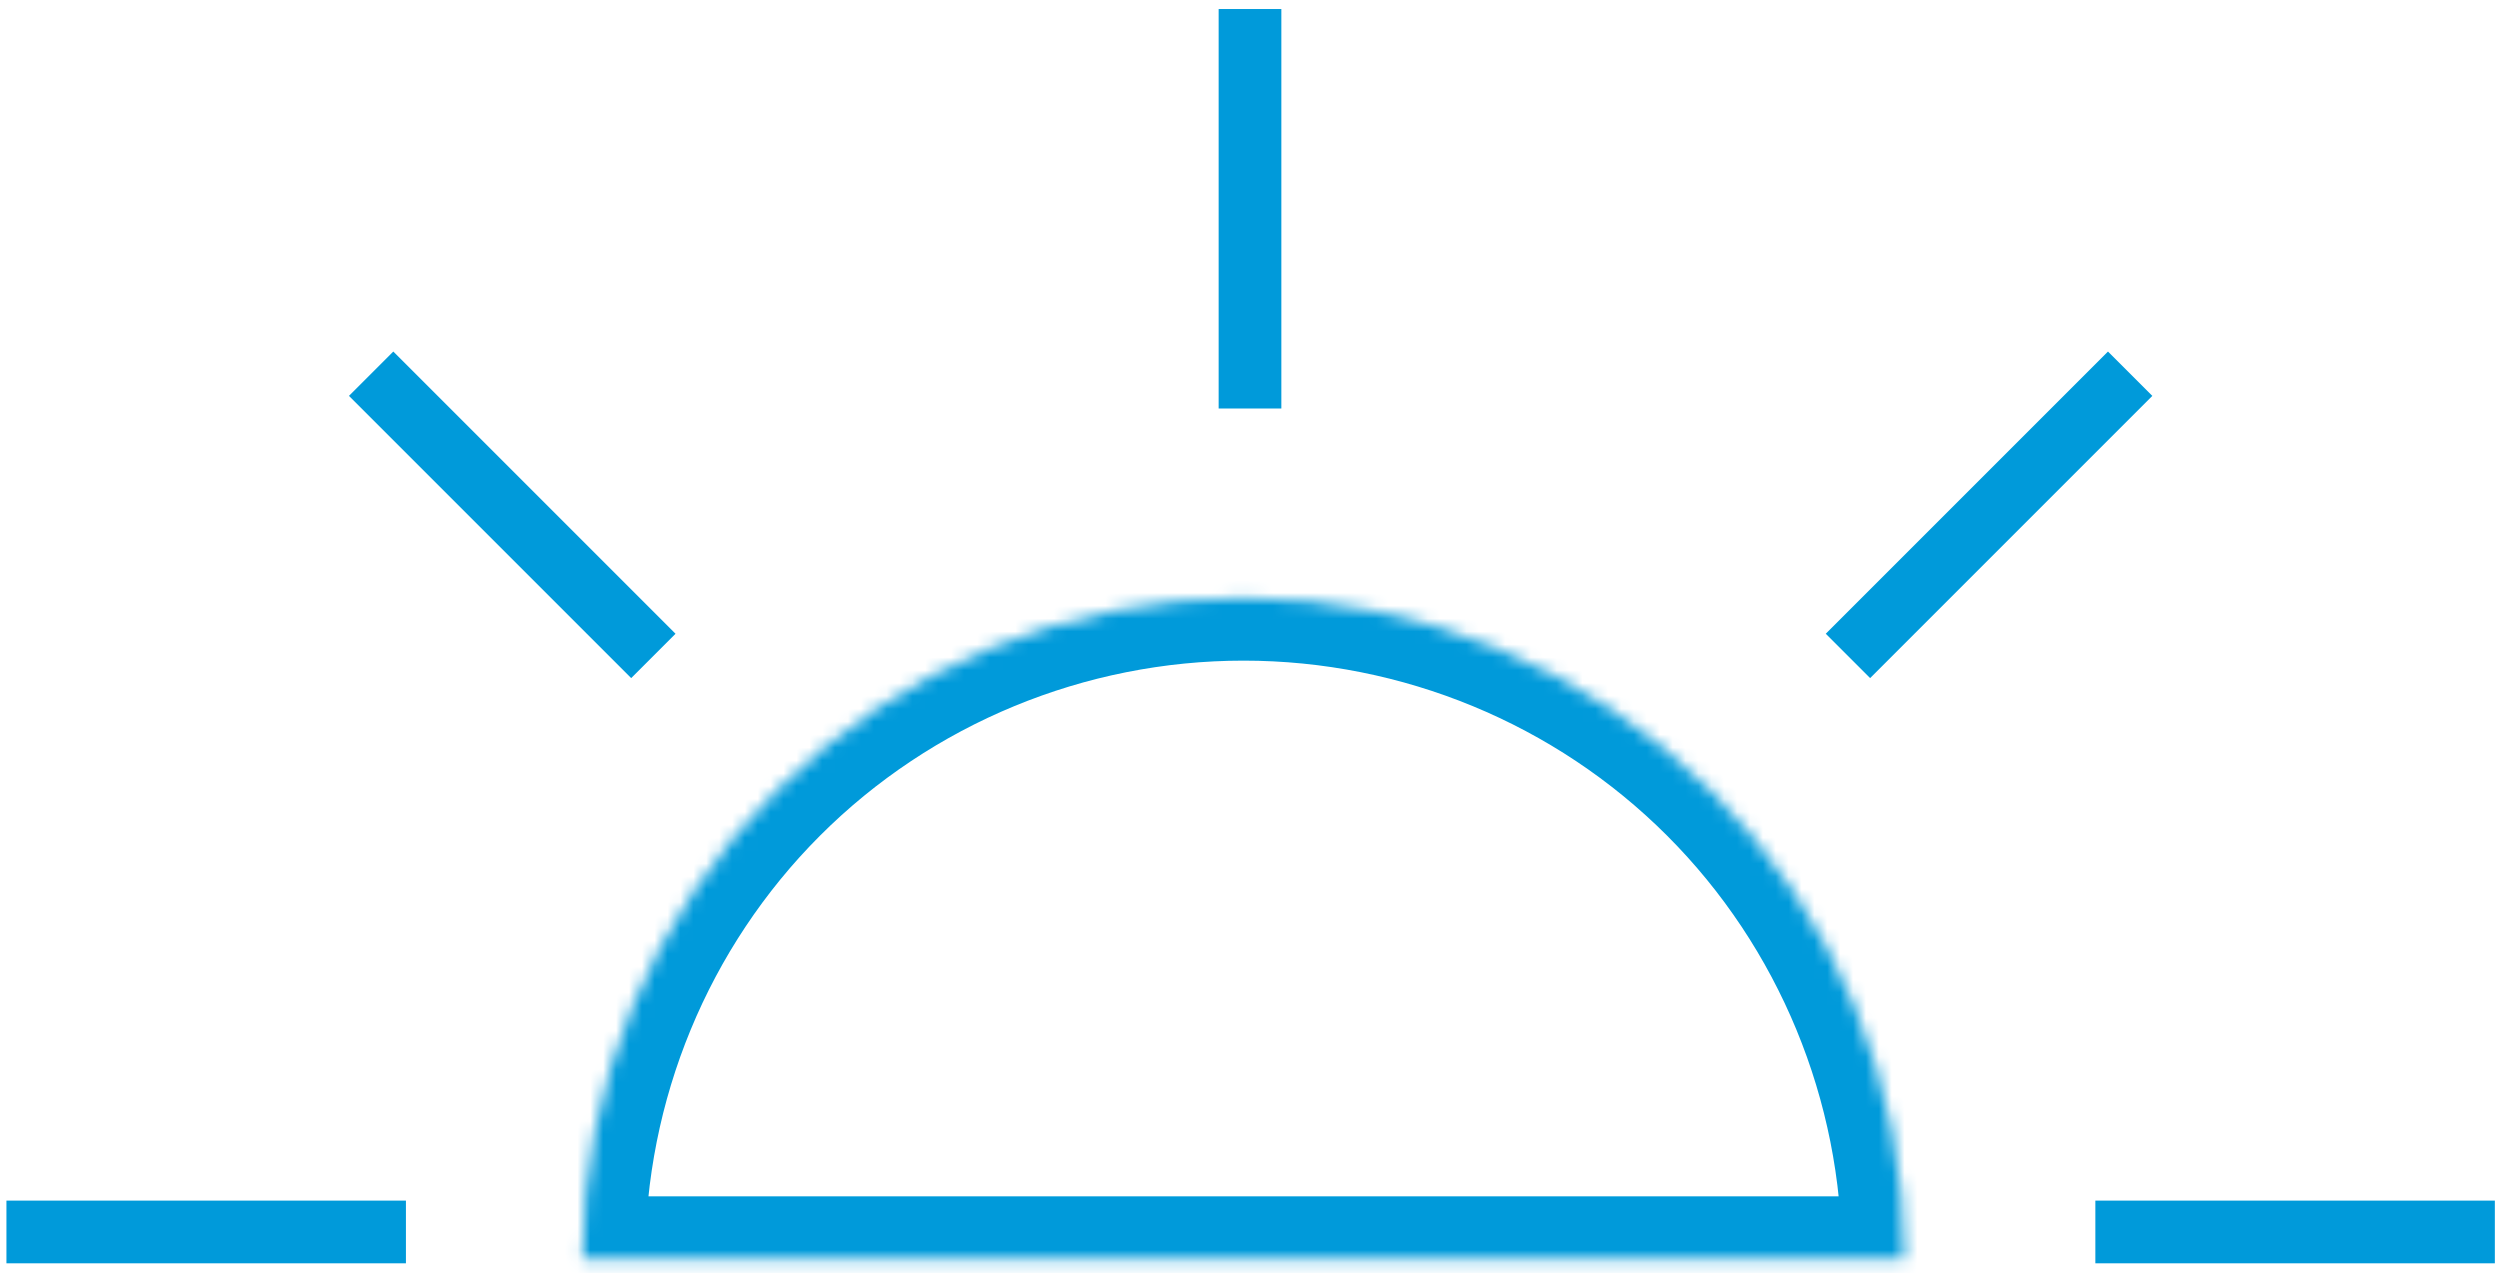 <?xml version="1.0" encoding="utf-8"?>
<!-- Generator: Adobe Illustrator 26.0.2, SVG Export Plug-In . SVG Version: 6.00 Build 0)  -->
<svg version="1.1" id="Layer_1" xmlns="http://www.w3.org/2000/svg" xmlns:xlink="http://www.w3.org/1999/xlink" x="0px" y="0px"
	 viewBox="0 0 194 98.8" style="enable-background:new 0 0 194 98.8;" xml:space="preserve">
<style type="text/css">
	.st0{fill:#FFFFFF;filter:url(#Adobe_OpacityMaskFilter);}
	
		.st1{mask:url(#path-1-inside-1_1210_16_00000124855000221430398060000001174765702575646889_);fill:none;stroke:#009ADA;stroke-width:9.731;}
	.st2{fill:#FFFFFF;}
	.st3{fill:none;stroke:#009ADA;stroke-width:4.866;}
</style>
<defs>
	<filter id="Adobe_OpacityMaskFilter" filterUnits="userSpaceOnUse" x="40.3" y="41.5" width="112.4" height="61.1">
		<feColorMatrix  type="matrix" values="1 0 0 0 0  0 1 0 0 0  0 0 1 0 0  0 0 0 1 0"/>
	</filter>
</defs>
<mask maskUnits="userSpaceOnUse" x="40.3" y="41.5" width="112.4" height="61.1" id="path-1-inside-1_1210_16_00000124855000221430398060000001174765702575646889_">
	<path class="st0" d="M147.8,97.7c0-13.6-5.4-26.7-15-36.3c-9.6-9.6-22.7-15-36.3-15c-13.6,0-26.7,5.4-36.3,15
		c-9.6,9.6-15,22.7-15,36.3h51.3H147.8z"/>
</mask>
<path class="st1" d="M147.8,97.7c0-13.6-5.4-26.7-15-36.3c-9.6-9.6-22.7-15-36.3-15c-13.6,0-26.7,5.4-36.3,15
	c-9.6,9.6-15,22.7-15,36.3h51.3H147.8z"/>
<path class="st2" d="M95.8,64l17.9,18.2H77.9L95.8,64z"/>
<path class="st3" d="M97,31.7v-31"/>
<path class="st3" d="M162.6,95.6h31"/>
<path class="st3" d="M0.5,95.6h31"/>
<path class="st3" d="M28.8,29l21.9,21.9"/>
<path class="st3" d="M165.3,29l-21.9,21.9"/>
</svg>
